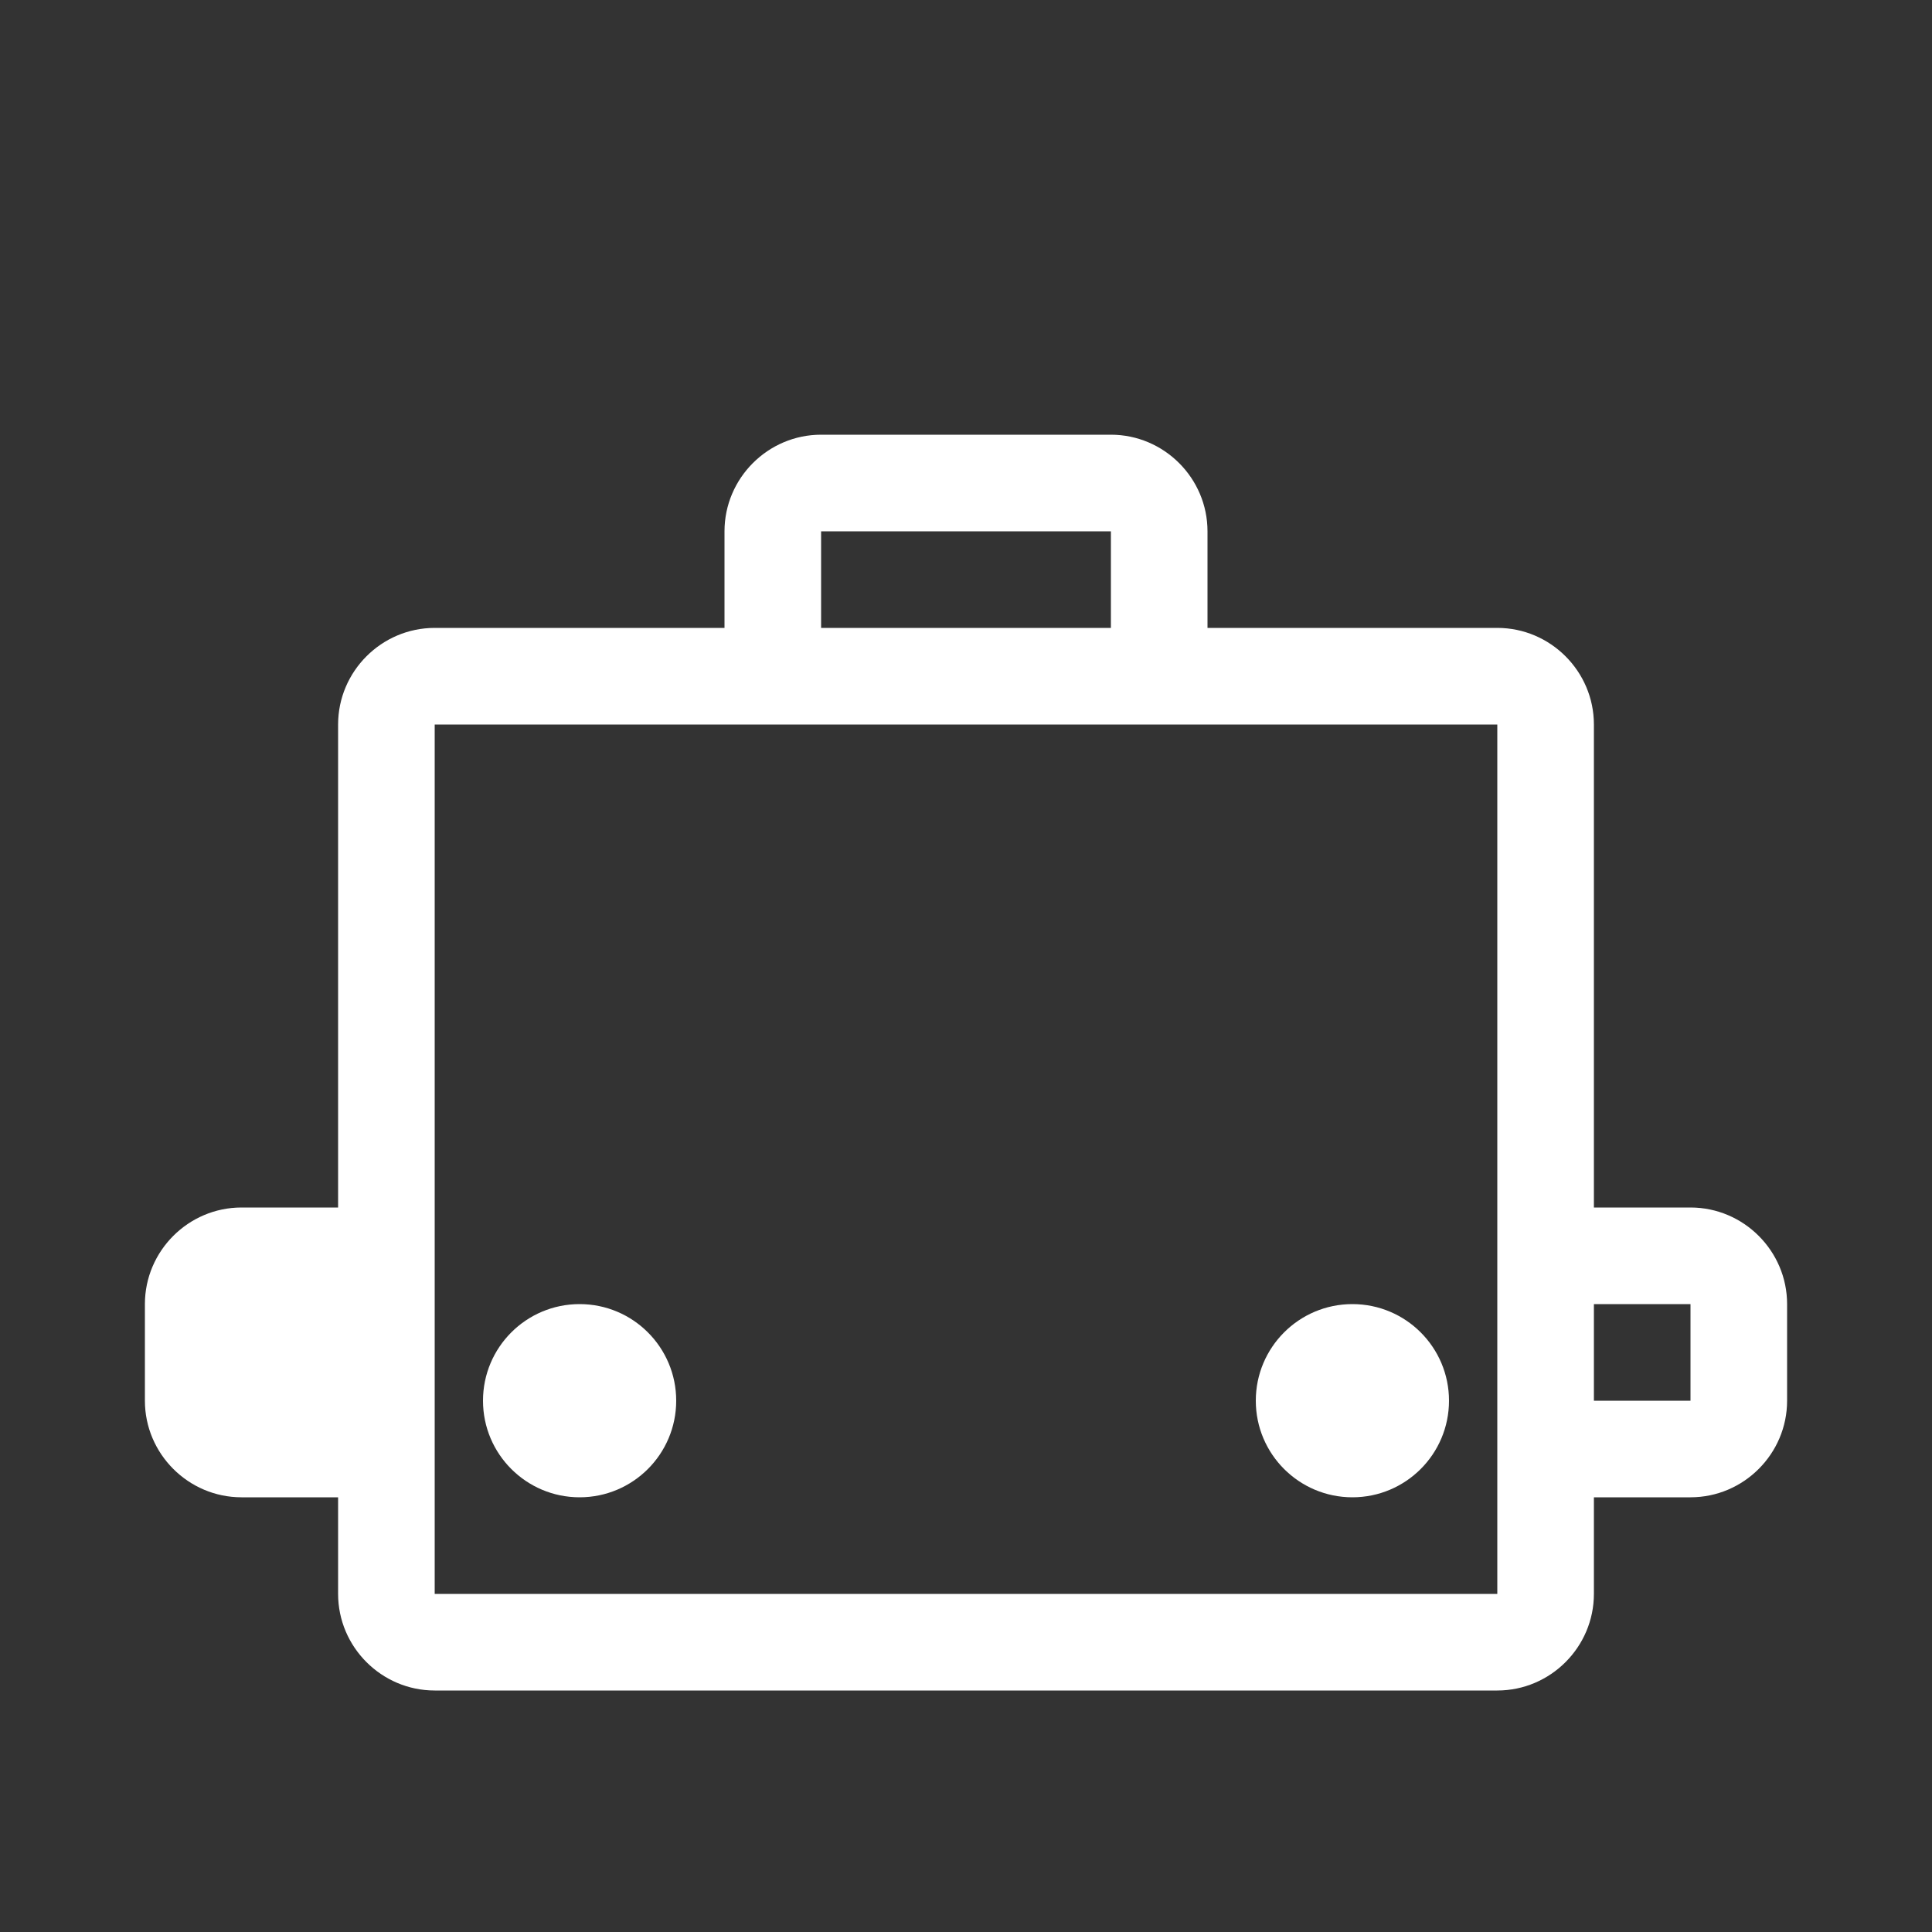 <svg width="40" height="40" viewBox="0 0 40 40" fill="none" xmlns="http://www.w3.org/2000/svg">
  <rect x="0" y="0" width="40" height="40" fill="#333333" stroke="none"/>
  <path d="M35 25H33V15C33 13.9 32.1 13 31 13H25V11C25 9.9 24.1 9 23 9H17C15.9 9 15 9.9 15 11V13H9C7.9 13 7 13.9 7 15V25H5C3.9 25 3 25.9 3 27V29C3 30.1 3.9 31 5 31H7V33C7 34.1 7.9 35 9 35H31C32.1 35 33 34.1 33 33V31H35C36.1 31 37 30.1 37 29V27C37 25.9 36.1 25 35 25ZM17 11H23V13H17V11ZM31 33H9V15H31V33ZM35 29H33V27H35V29Z" fill="white"/>
  <circle cx="12" cy="29" r="2" fill="white"/>
  <circle cx="28" cy="29" r="2" fill="white"/>
</svg>





